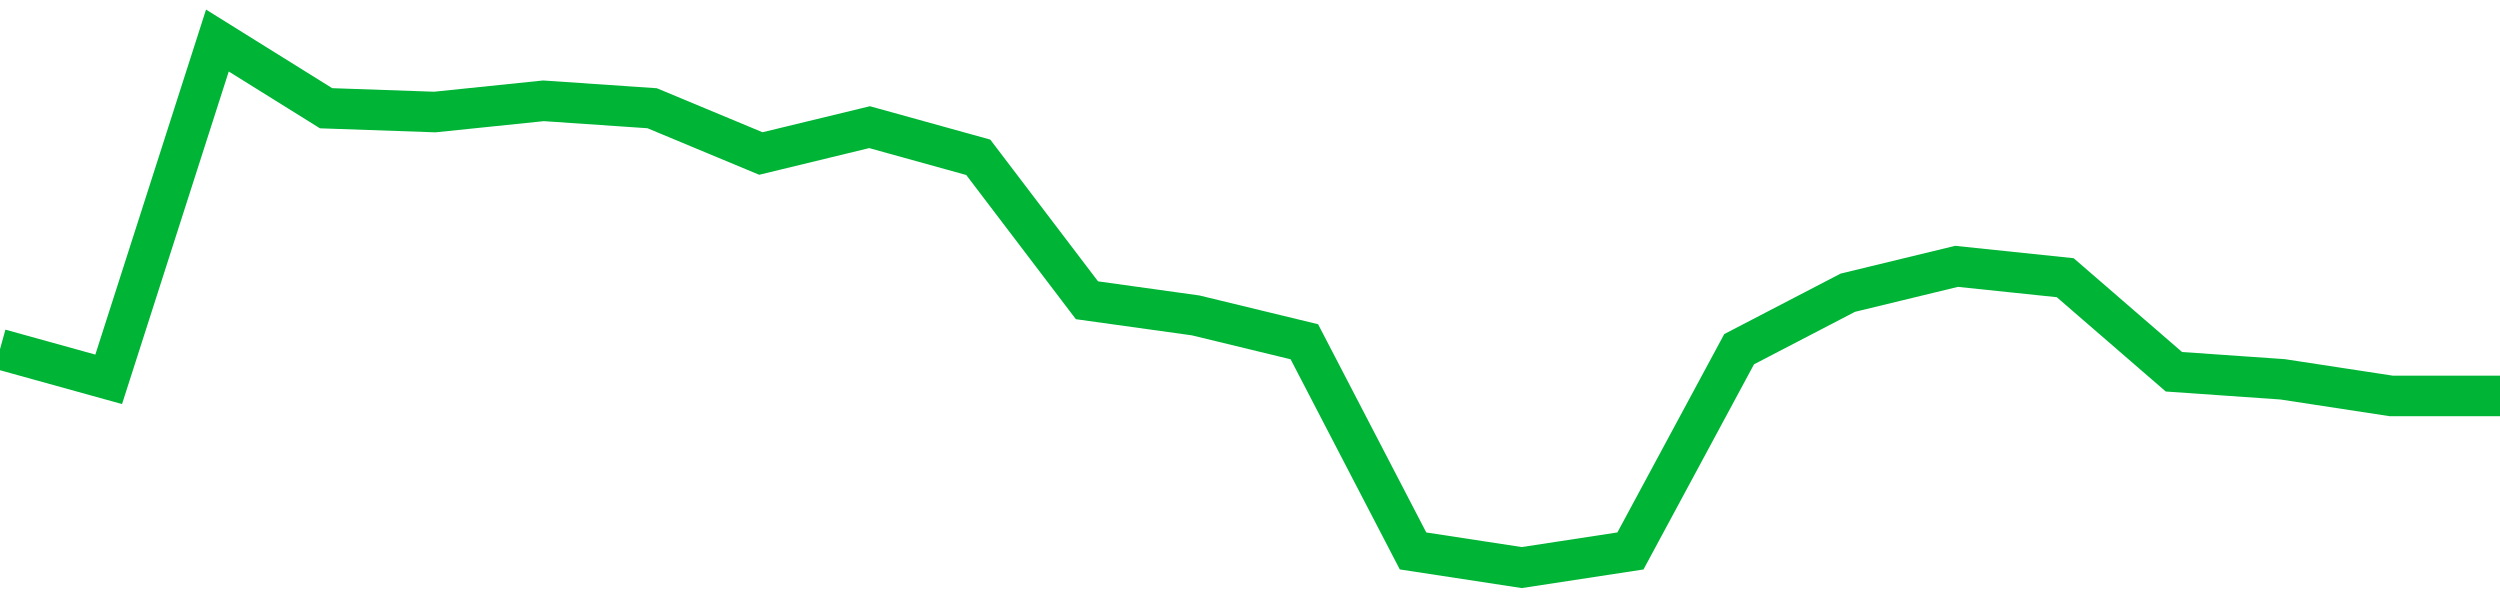 <!-- Generated with https://github.com/jxxe/sparkline/ --><svg viewBox="0 0 185 45" class="sparkline" xmlns="http://www.w3.org/2000/svg"><path class="sparkline--fill" d="M 0 25.84 L 0 25.84 L 8.043 28.07 L 16.087 3 L 24.13 8.01 L 32.174 8.29 L 40.217 7.46 L 48.261 8.01 L 56.304 11.36 L 64.348 9.41 L 72.391 11.64 L 80.435 22.22 L 88.478 23.34 L 96.522 25.29 L 104.565 40.77 L 112.609 42 L 120.652 40.77 L 128.696 25.84 L 136.739 21.66 L 144.783 19.71 L 152.826 20.55 L 160.87 27.51 L 168.913 28.07 L 176.957 29.3 L 185 29.3 V 45 L 0 45 Z" stroke="none" fill="none" ></path><path class="sparkline--line" d="M 0 25.84 L 0 25.84 L 8.043 28.07 L 16.087 3 L 24.13 8.01 L 32.174 8.29 L 40.217 7.46 L 48.261 8.01 L 56.304 11.36 L 64.348 9.41 L 72.391 11.64 L 80.435 22.22 L 88.478 23.34 L 96.522 25.29 L 104.565 40.77 L 112.609 42 L 120.652 40.77 L 128.696 25.84 L 136.739 21.66 L 144.783 19.71 L 152.826 20.55 L 160.87 27.51 L 168.913 28.07 L 176.957 29.3 L 185 29.3" fill="none" stroke-width="3" stroke="#00B436" ></path></svg>